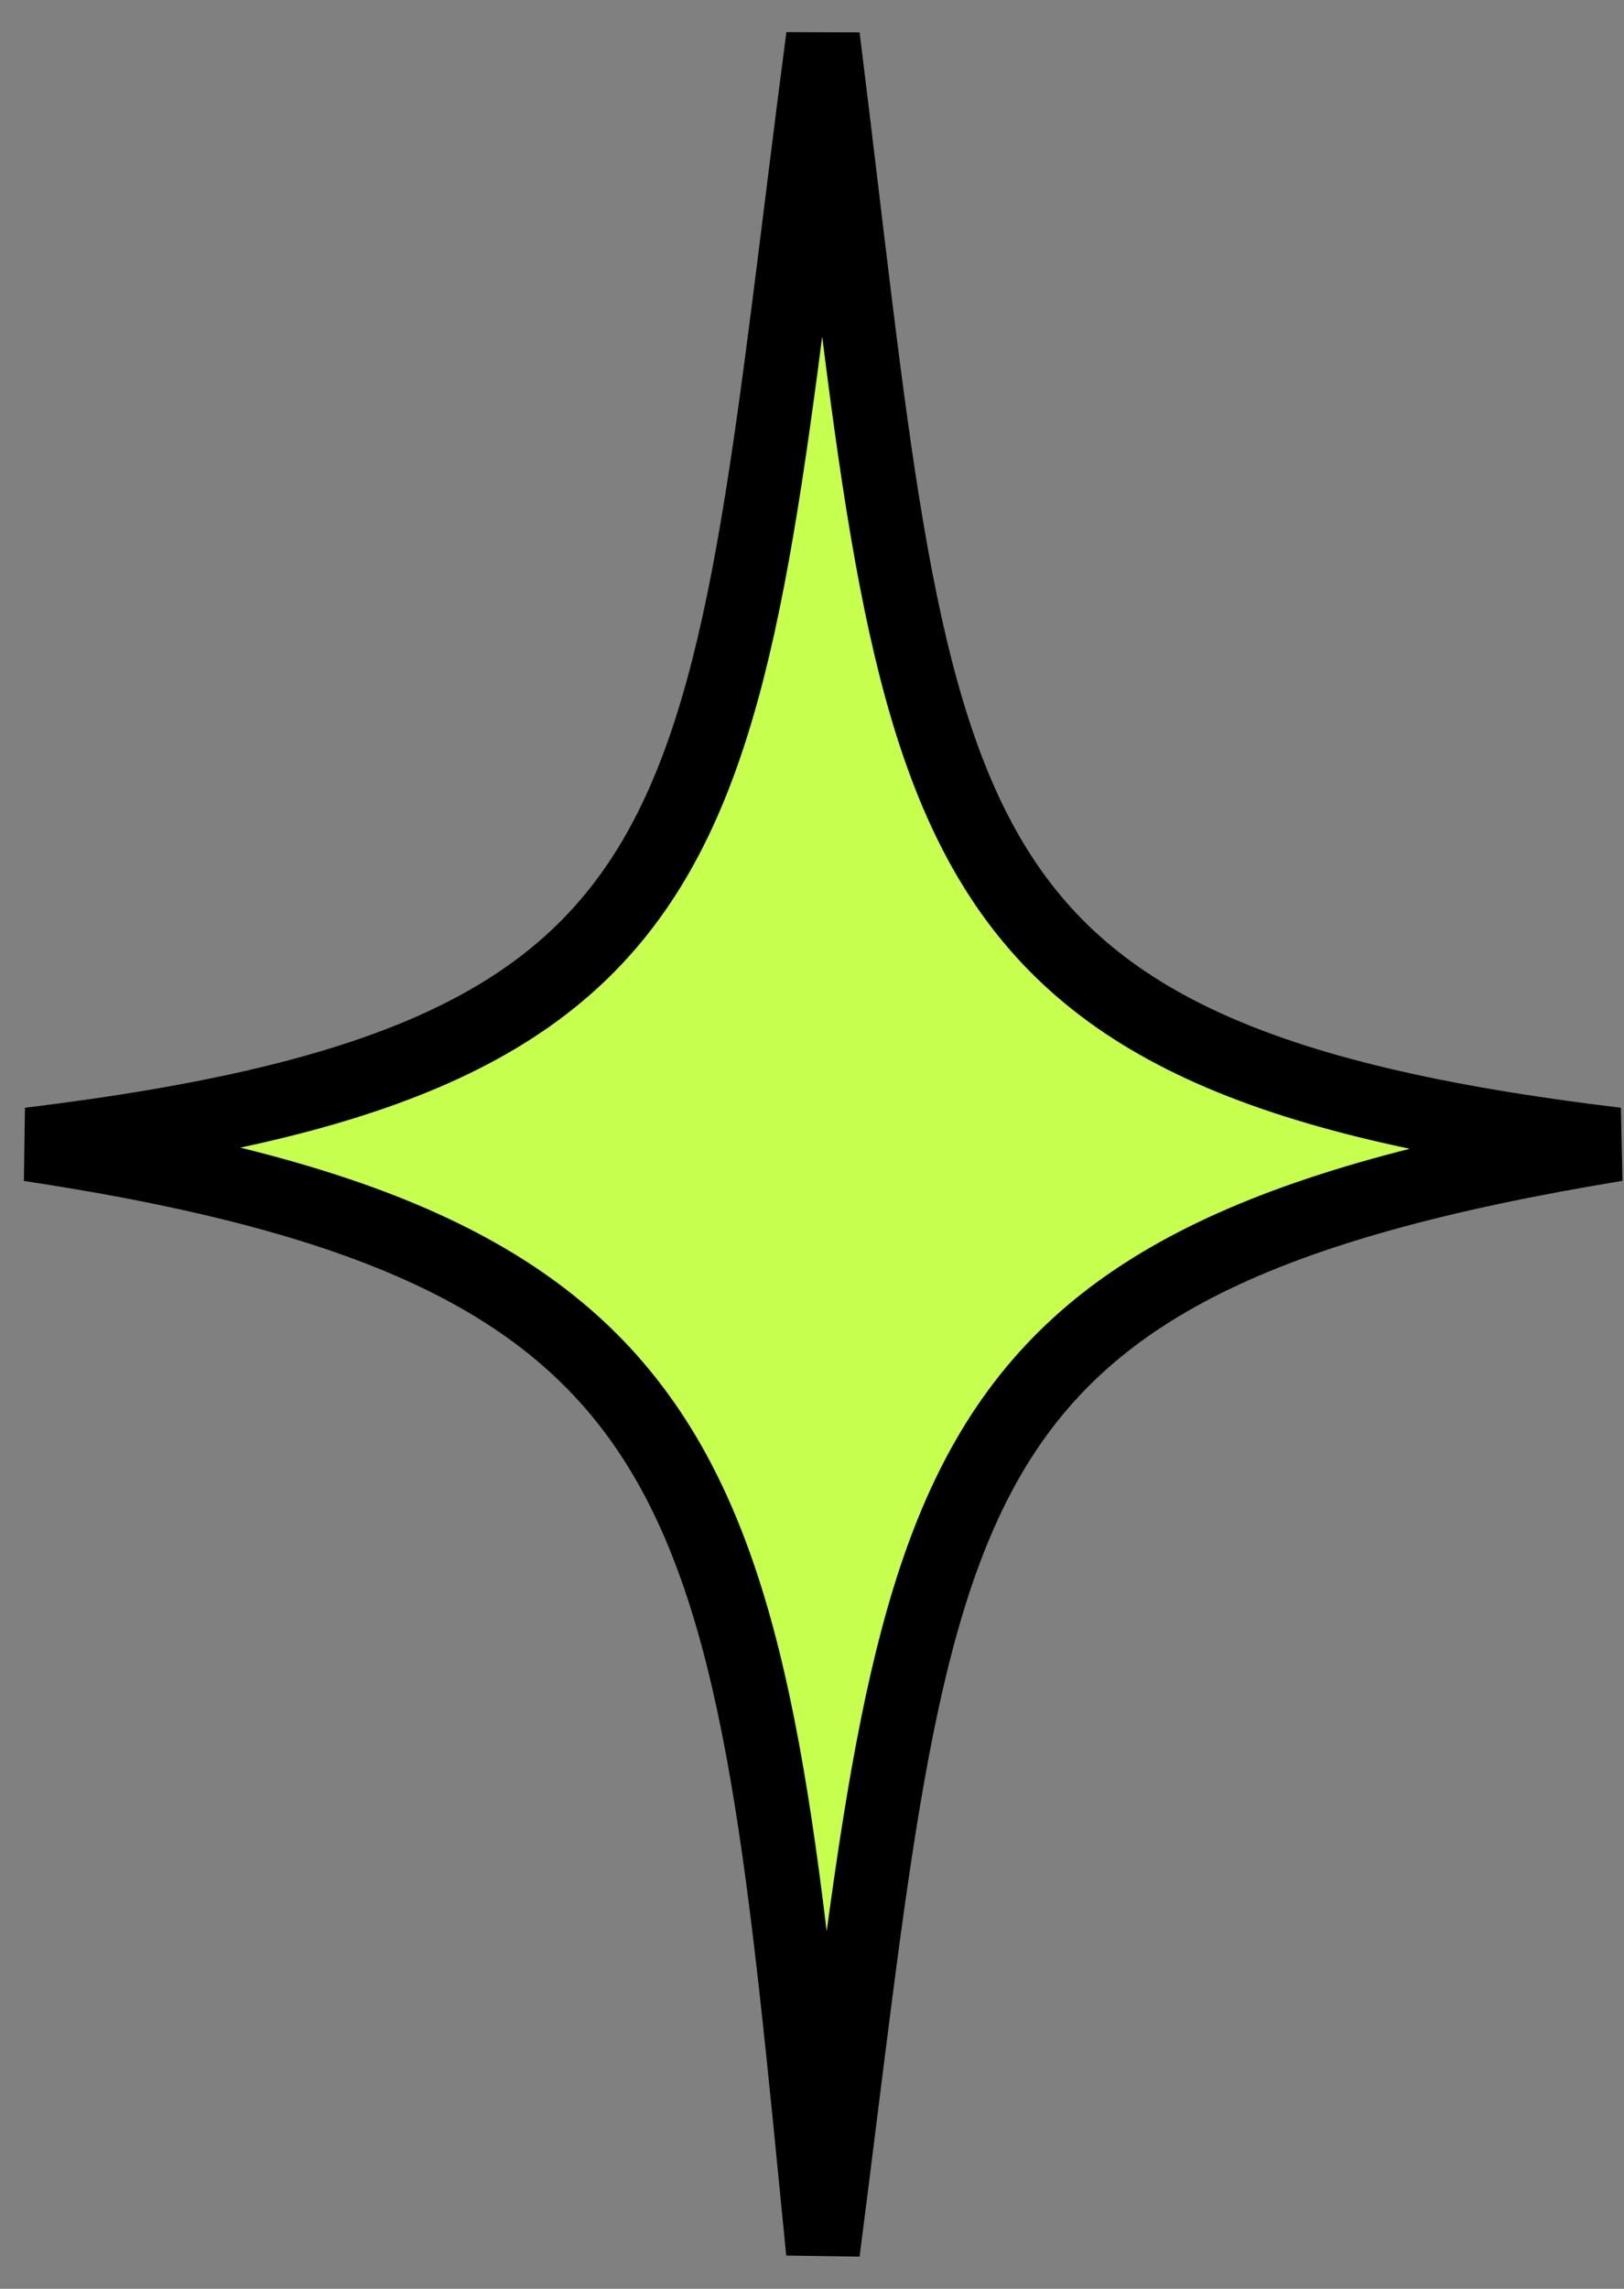 <?xml version="1.0" encoding="UTF-8"?> <svg xmlns="http://www.w3.org/2000/svg" width="44" height="62" viewBox="0 0 44 62" fill="none"><rect x="0" y="0" width="44" height="62" fill="#808080" stroke="none"/> <path d="M22.297 1C19.501 22.34 20.326 28.623 0.797 31C19.994 33.914 20.271 40.486 22.297 61C24.967 40.366 24.447 34.185 43.797 31C24.296 28.657 24.952 22.314 22.297 1Z" fill="#C6FF4E" stroke="black" stroke-width="2" stroke-linecap="square"></path> </svg> 